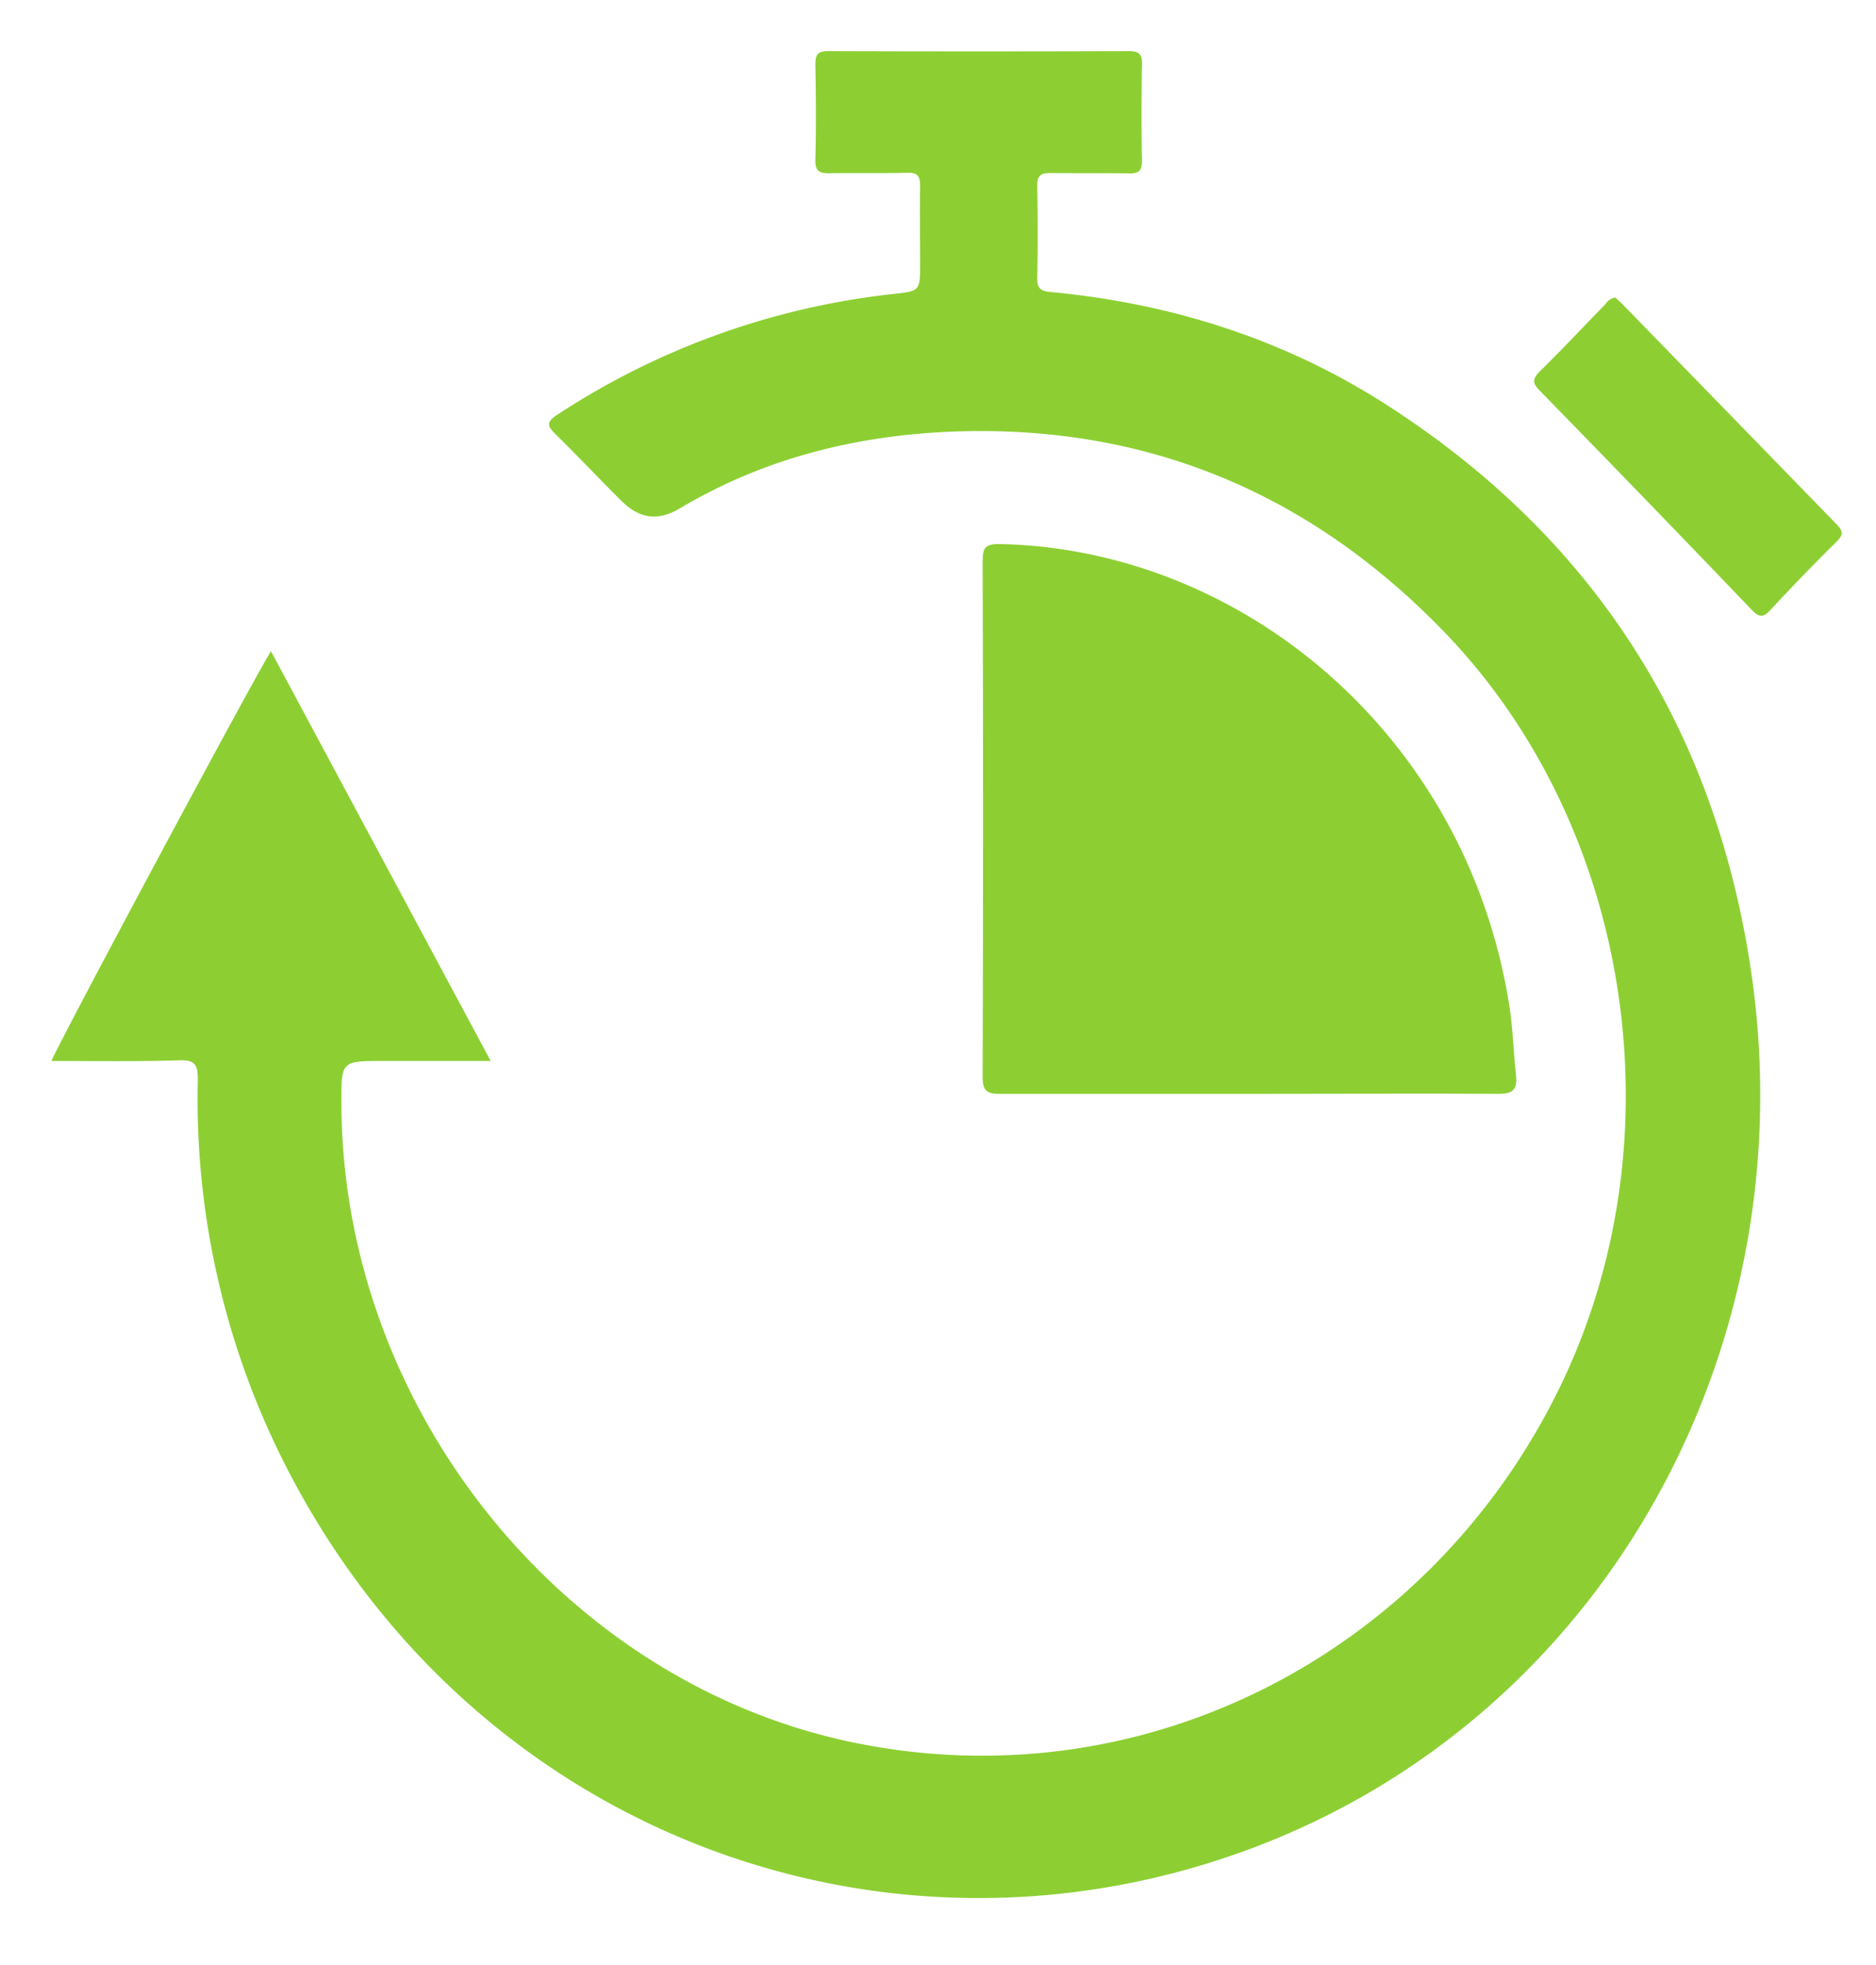 <?xml version="1.0"?>
<svg xmlns="http://www.w3.org/2000/svg" xmlns:xlink="http://www.w3.org/1999/xlink" id="Ebene_1" data-name="Ebene 1" viewBox="-5 -5 328.79 344.33" width="191" height="200"><defs><style>.cls-1{filter:url(#AI_AbgeflachteKanteMitSchatten_1);}.cls-2{fill:#8dcf33;}</style><filter id="AI_AbgeflachteKanteMitSchatten_1" x="-39.91" y="-33.17" width="140" height="140" name="AI_AbgeflachteKanteMitSchatten_1"><feGaussianBlur result="blur" stdDeviation="4" in="SourceAlpha"/><feOffset result="offsetBlur" dx="4" dy="4" in="blur"/><feSpecularLighting result="specOut" surfaceScale="5" specularExponent="10" in="blur"><fePointLight x="-5000" y="-10000" z="-20000"/></feSpecularLighting><feComposite result="specOut" operator="in" in="specOut" in2="SourceAlpha"/><feComposite result="litPaint" operator="arithmetic" k2="1" k3="1" in="SourceGraphic" in2="specOut"/><feMerge><feMergeNode in="offsetBlur"/><feMergeNode in="litPaint"/></feMerge></filter></defs><title>uhr-stopuhr-schatten</title><g class="cls-1"><path class="cls-2" d="M19.91,190.1c1.08-2.89,36.5-69,38.48-71.8L96.9,190.1H78c-7.31,0-7.31,0-7.27,7.58,0.22,53.53,39.15,101.58,90.07,111.92,51.38,10.44,101.42-16.28,123.79-62.92,20.73-43.22,12.31-97.84-20.67-131.89-23.66-24.42-52.25-36.16-85.63-35-17,.61-33.32,4.59-48.26,13.48-3.82,2.27-7,1.84-10.25-1.35-3.87-3.85-7.62-7.84-11.51-11.66-1.43-1.4-1.68-2.13.27-3.39a133.72,133.72,0,0,1,58.9-21.18c4.72-.51,4.73-0.48,4.73-5.42,0-4.5-.07-9,0-13.5,0-1.77-.47-2.36-2.22-2.32-4.57.11-9.14,0-13.71,0.08-1.81,0-2.48-.4-2.43-2.41,0.14-5.54.1-11.1,0-16.64,0-1.73.41-2.36,2.2-2.35q26.35,0.09,52.71,0c1.64,0,2.37.36,2.34,2.24-0.1,5.65-.11,11.31,0,17,0,2-.82,2.21-2.38,2.18-4.57-.07-9.14,0-13.71-0.06-1.72,0-2.3.51-2.27,2.31,0.09,5.34.12,10.68,0,16-0.05,2,.66,2.39,2.41,2.55,21.12,2,41,8.27,59,19.88,35.9,23.11,57.46,56.29,63.76,99.45,9.57,65.59-25.61,130.08-87.38,153.32-64.79,24.38-138-3-170.4-68.7a141.53,141.53,0,0,1-14.53-66c0-2.6-.56-3.38-3.14-3.32C35,190.22,27.58,190.1,19.91,190.1Z" transform="translate(-19.91 -13.17)"/><path class="cls-2" d="M229.78,195.87c-14.51,0-29,0-43.53,0-2.23,0-3.13-.36-3.12-3q0.15-45.18,0-90.36c0-2.46.51-3,3-3,42.41,0.87,81.77,33.36,89.31,80.81,0.64,4,.72,8.11,1.17,12.16,0.28,2.48-.37,3.4-3,3.38C259,195.79,244.39,195.87,229.78,195.87Z" transform="translate(-19.91 -13.17)"/><path class="cls-2" d="M294,56.3c0.44,0.41,1,.86,1.47,1.37Q314.14,76.84,332.77,96c1.21,1.23,1.29,1.89,0,3.14q-5.93,5.85-11.62,12c-1.23,1.33-1.93,1.18-3.12,0Q299.52,91.81,280.85,72.7c-1.28-1.31-1.49-2-.07-3.44,3.9-3.81,7.63-7.81,11.44-11.71A2.74,2.74,0,0,1,294,56.3Z" transform="translate(-19.91 -13.17)"/></g></svg>

